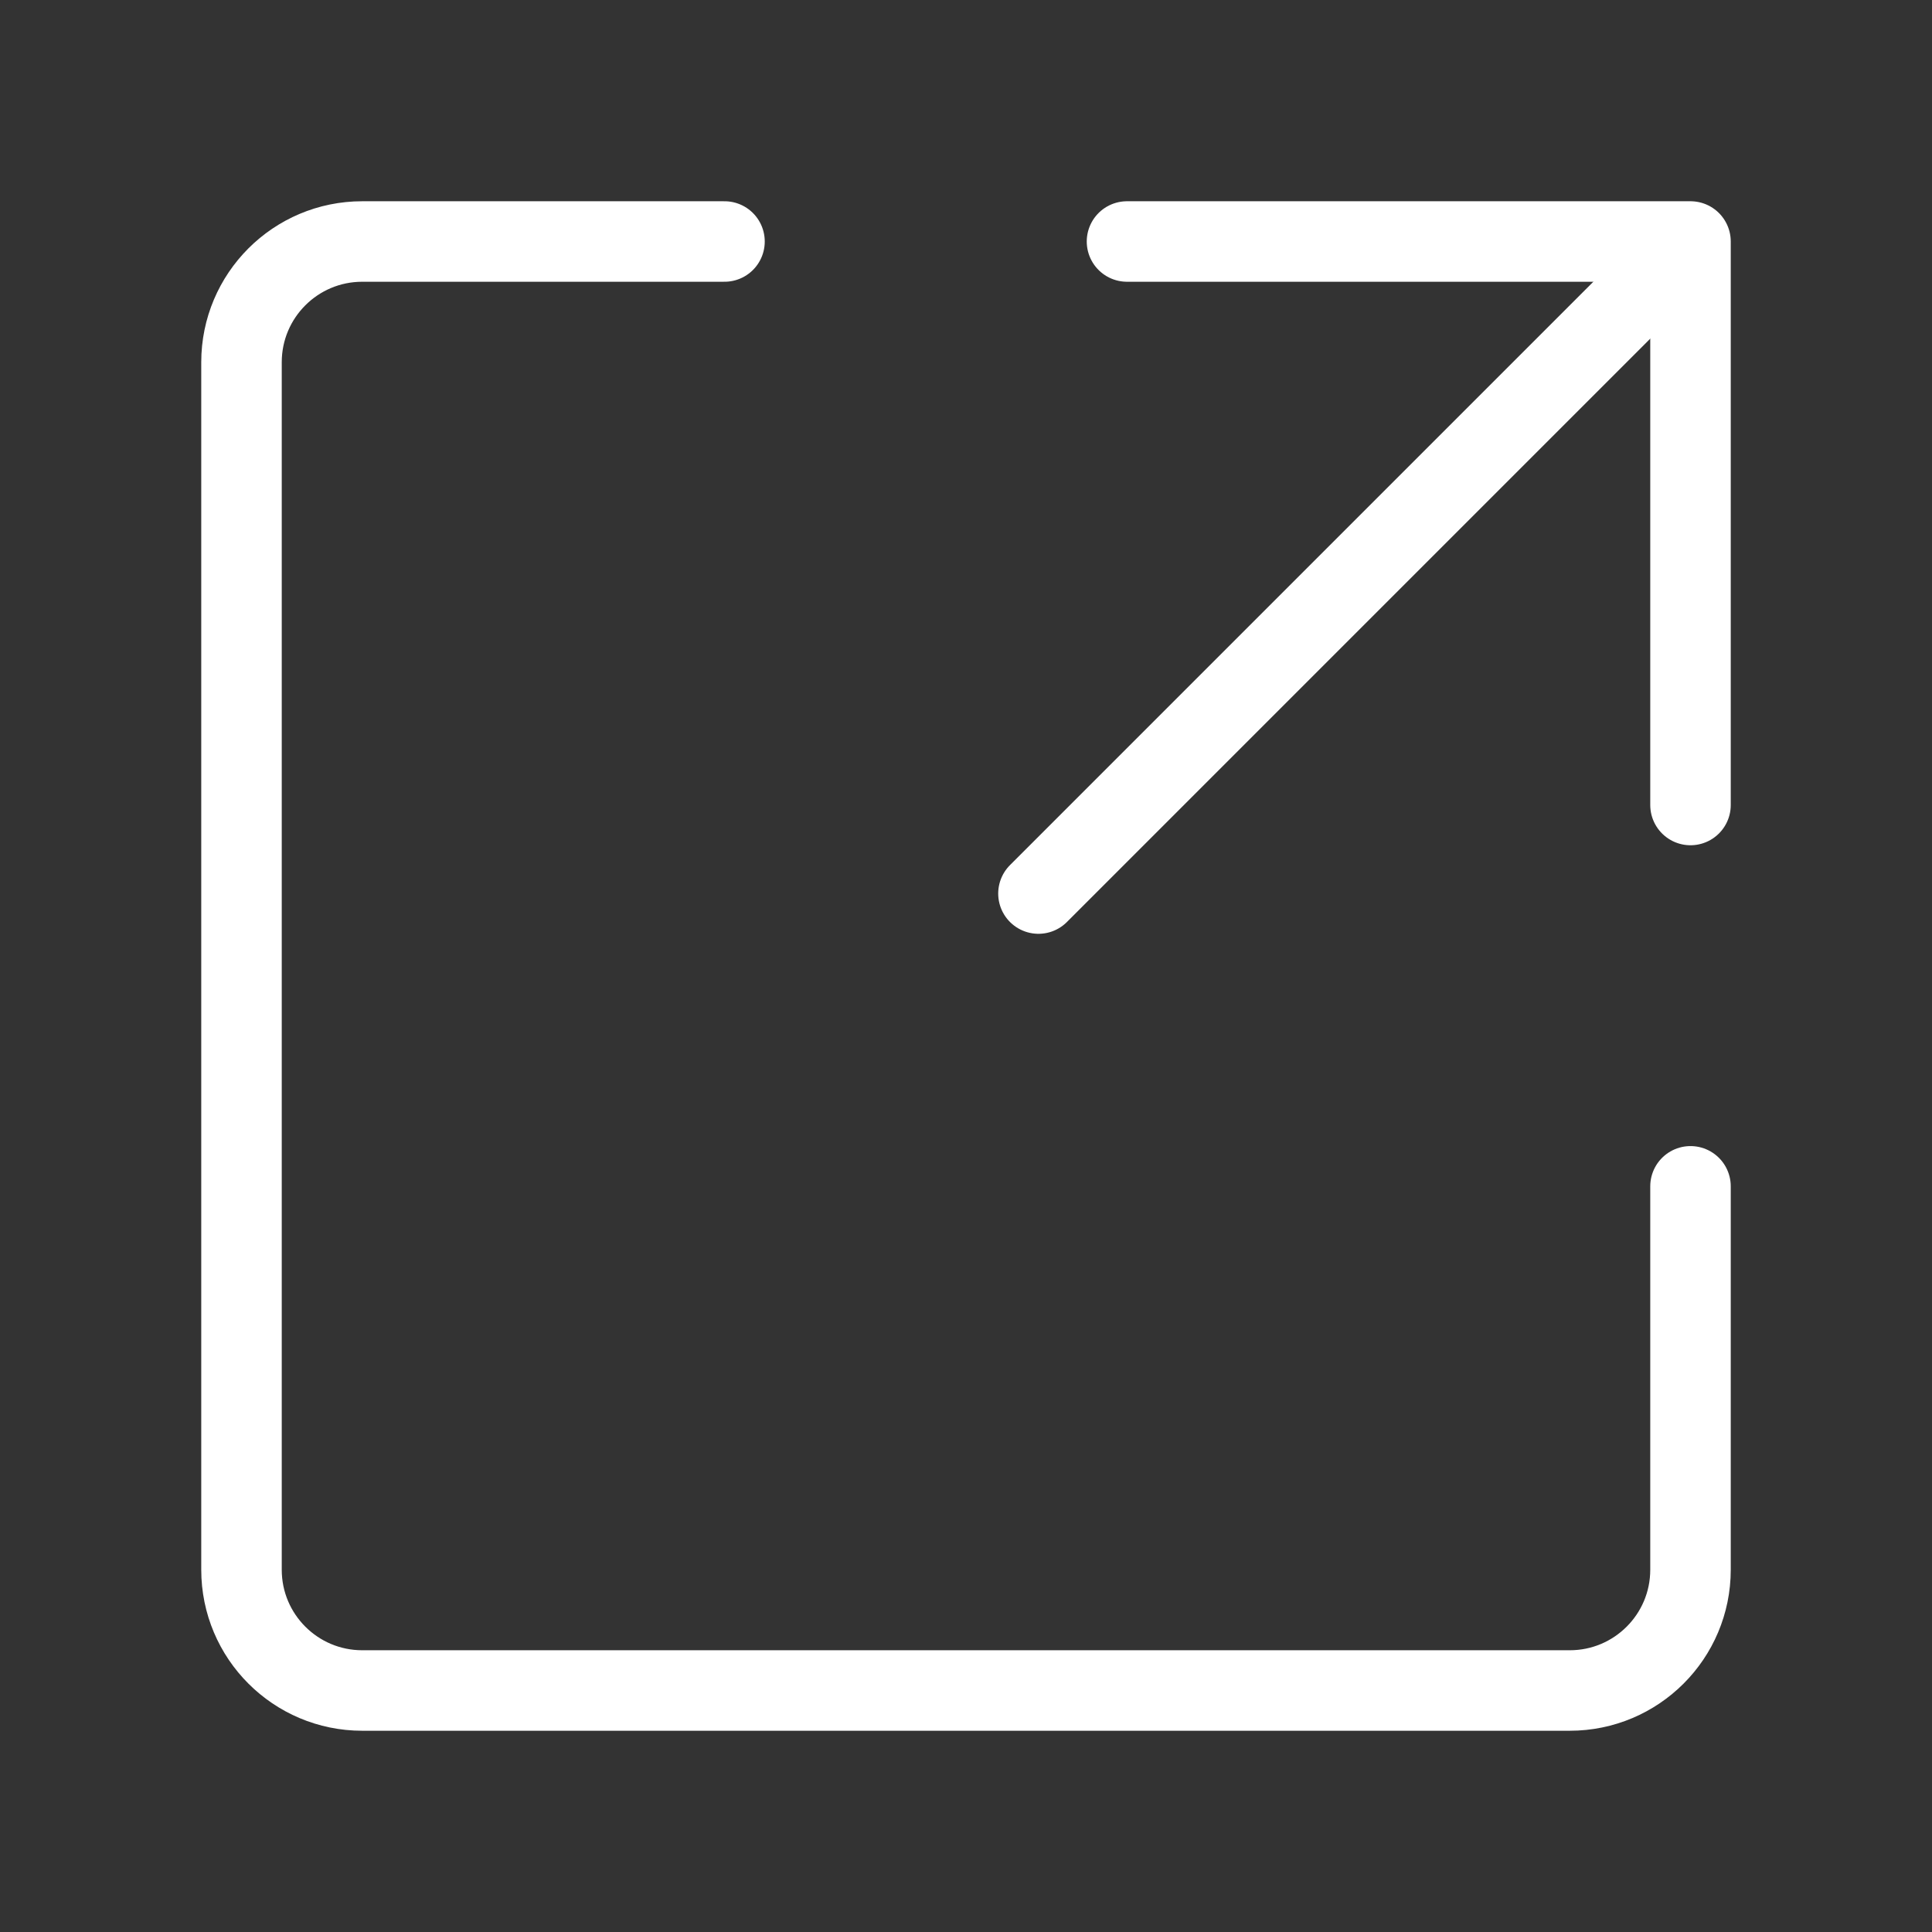 <svg xmlns="http://www.w3.org/2000/svg" width="15" height="15" viewBox="0 0 48 48" fill="none"><rect x="0" y="0" width="48" height="48" fill="#333333" stroke="none"/><path d="M28 6H42V20" stroke="#ffffff" stroke-width="2" stroke-linecap="round" stroke-linejoin="round"></path><path d="M42 29.474V39C42 40.657 40.657 42 39 42H9C7.343 42 6 40.657 6 39V9C6 7.343 7.343 6 9 6L18 6" stroke="#ffffff" stroke-width="2" stroke-linecap="round" stroke-linejoin="round"></path><path d="M25.8 22.2L41.1 6.9" stroke="#ffffff" stroke-width="2" stroke-linecap="round" stroke-linejoin="round"></path></svg>